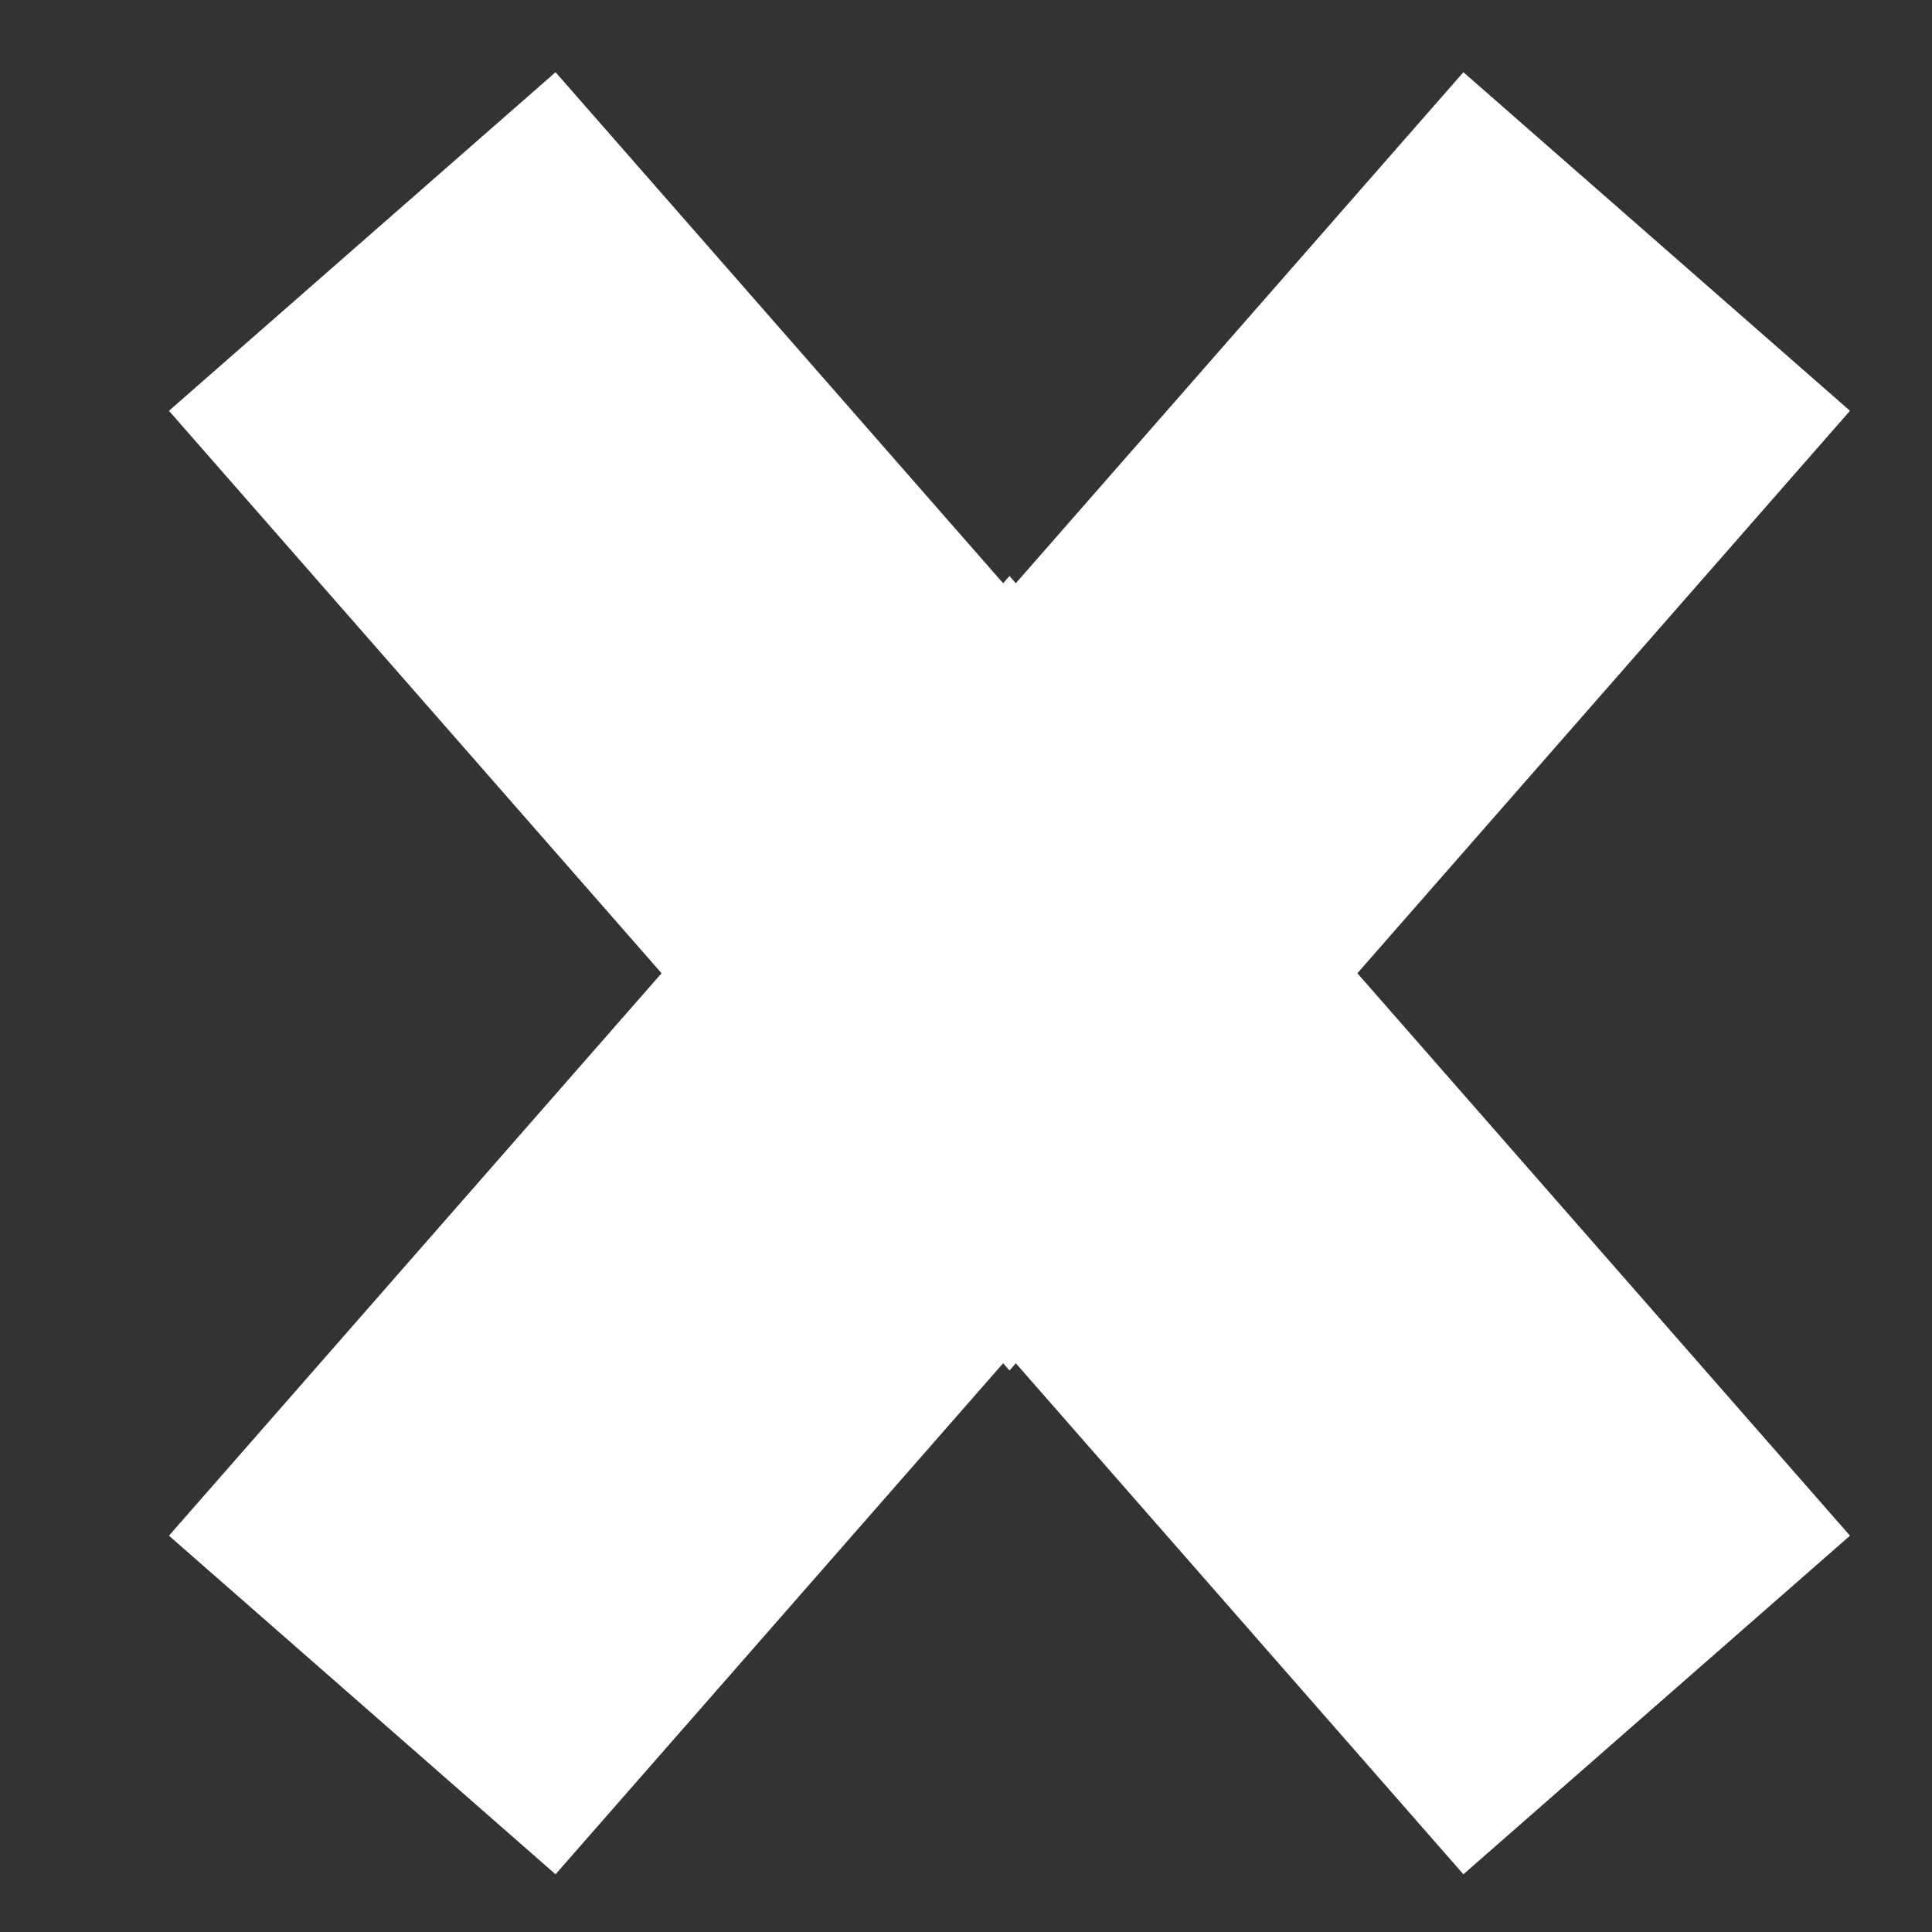 <?xml version="1.0" encoding="UTF-8"?> <svg xmlns="http://www.w3.org/2000/svg" width="16" height="16" viewBox="0 0 16 16" fill="none"><rect x="0" y="0" width="16" height="16" fill="#333333" stroke="none"/><g id="Frame 106"><path id="ic-chevron_small" d="M3 2L8.36 8.12L13.72 2" stroke="white" stroke-width="4.256" stroke-miterlimit="10"></path><path id="ic-chevron_small_2" d="M3 14.12L8.36 8L13.72 14.12" stroke="white" stroke-width="4.256" stroke-miterlimit="10"></path></g></svg> 